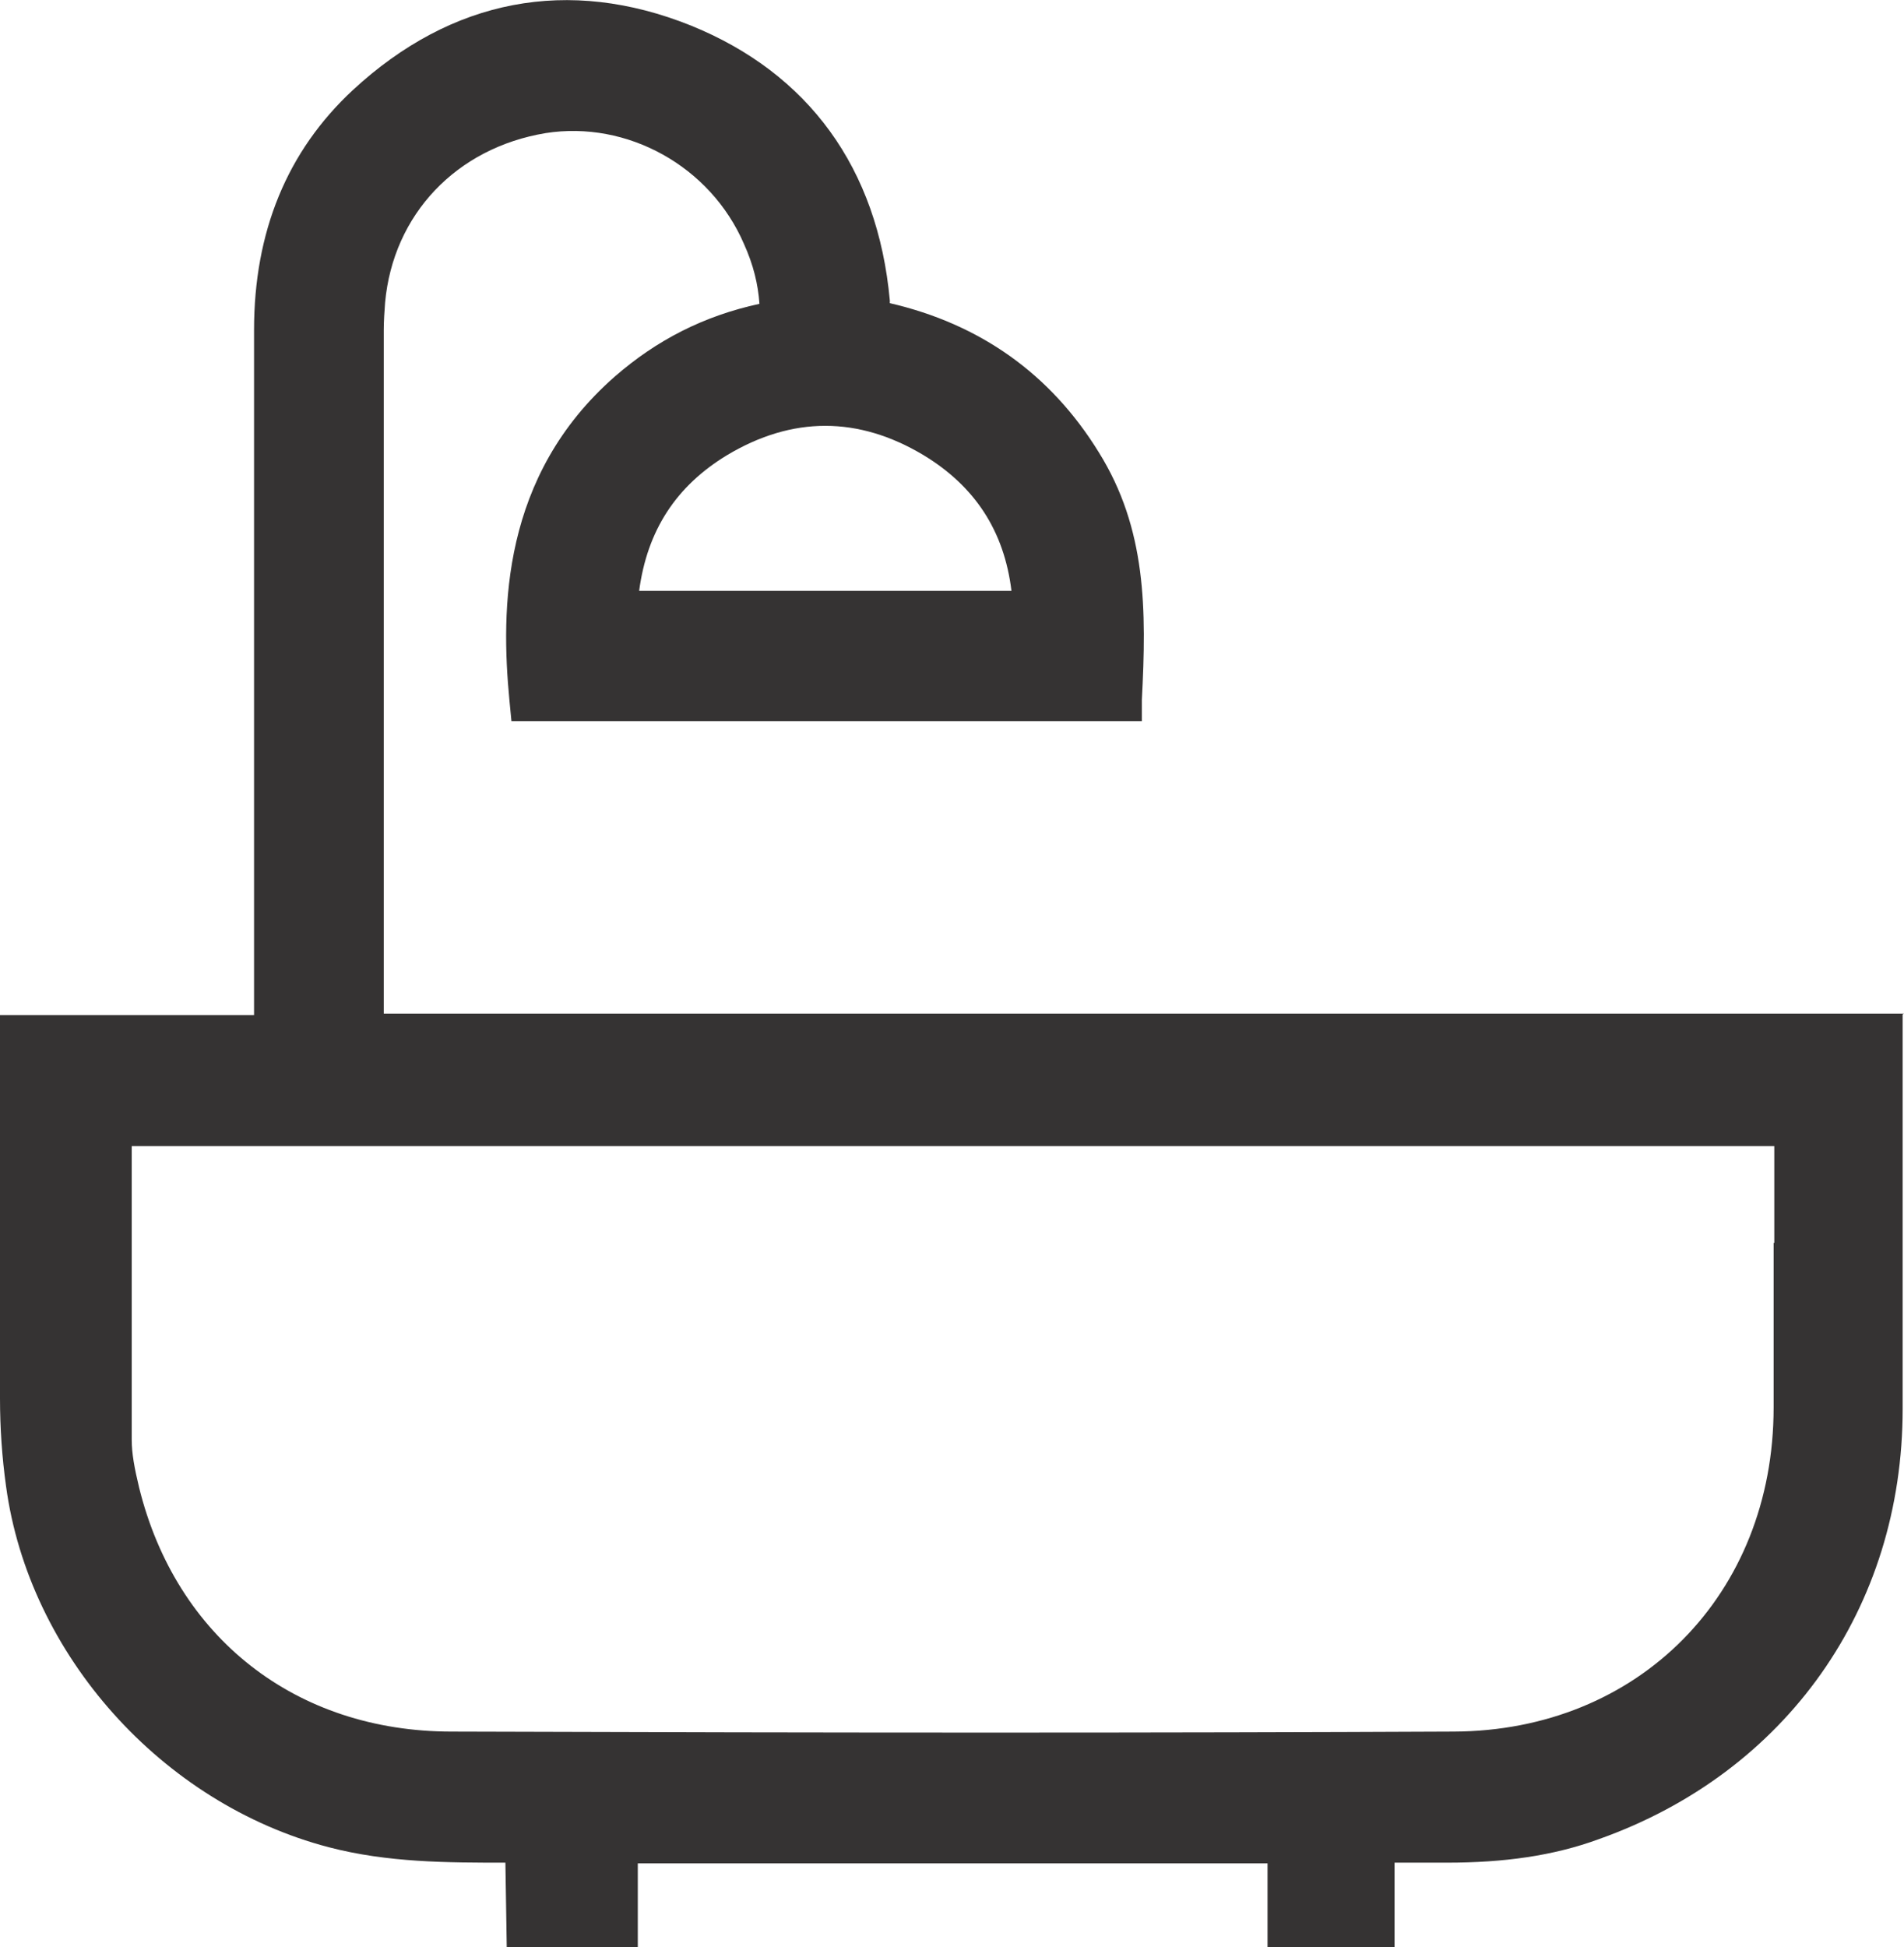 <?xml version="1.0" encoding="UTF-8"?>
<svg id="Layer_2" data-name="Layer 2" xmlns="http://www.w3.org/2000/svg" viewBox="0 0 28.33 28.97">
  <defs>
    <style>
      .cls-1 {
        fill: #353333;
      }
    </style>
  </defs>
  <g id="BODY">
    <path class="cls-1" d="m28.33,15.08H5.71V4.91c0-.14.01-.27.02-.41.12-1.31,1.06-2.3,2.39-2.52,1.21-.19,2.45.49,2.95,1.65.14.31.21.6.23.89-.83.18-1.53.54-2.15,1.08-1.69,1.48-1.7,3.46-1.57,4.82l.03.31h9.38v-.32c.07-1.34.07-2.54-.64-3.68-.72-1.17-1.77-1.91-3.11-2.22,0-.01,0-.03,0-.04-.18-1.97-1.21-3.38-2.96-4.09-1.82-.73-3.56-.4-5.03.96-.98.91-1.47,2.11-1.47,3.57,0,2.42,0,4.84,0,7.25v2.94H0v2.06c0,1.21,0,2.42,0,3.64,0,.44.03.88.09,1.31.34,2.51,2.32,4.72,4.8,5.37.88.23,1.77.23,2.63.23l.02,1.26h1.95v-1.25h9.37v1.25h1.89v-1.26h.04c.26,0,.5,0,.74,0,.84,0,1.58-.1,2.26-.35,2.79-.99,4.52-3.44,4.52-6.4,0-1.2,0-2.41,0-3.61v-2.26Zm-1.94,3.41c0,.82,0,1.64,0,2.45,0,2.78-2.01,4.81-4.76,4.82-4.31.02-9.05.02-14.91,0-2.32,0-4.1-1.4-4.65-3.63-.07-.29-.11-.51-.11-.71,0-1.17,0-2.34,0-3.52v-.85h24.44v1.44ZM9.51,8.79c.12-.9.55-1.56,1.31-2.02.97-.58,1.95-.58,2.92,0,.76.46,1.2,1.12,1.31,2.02h-5.54Z"/>
  </g>
</svg>